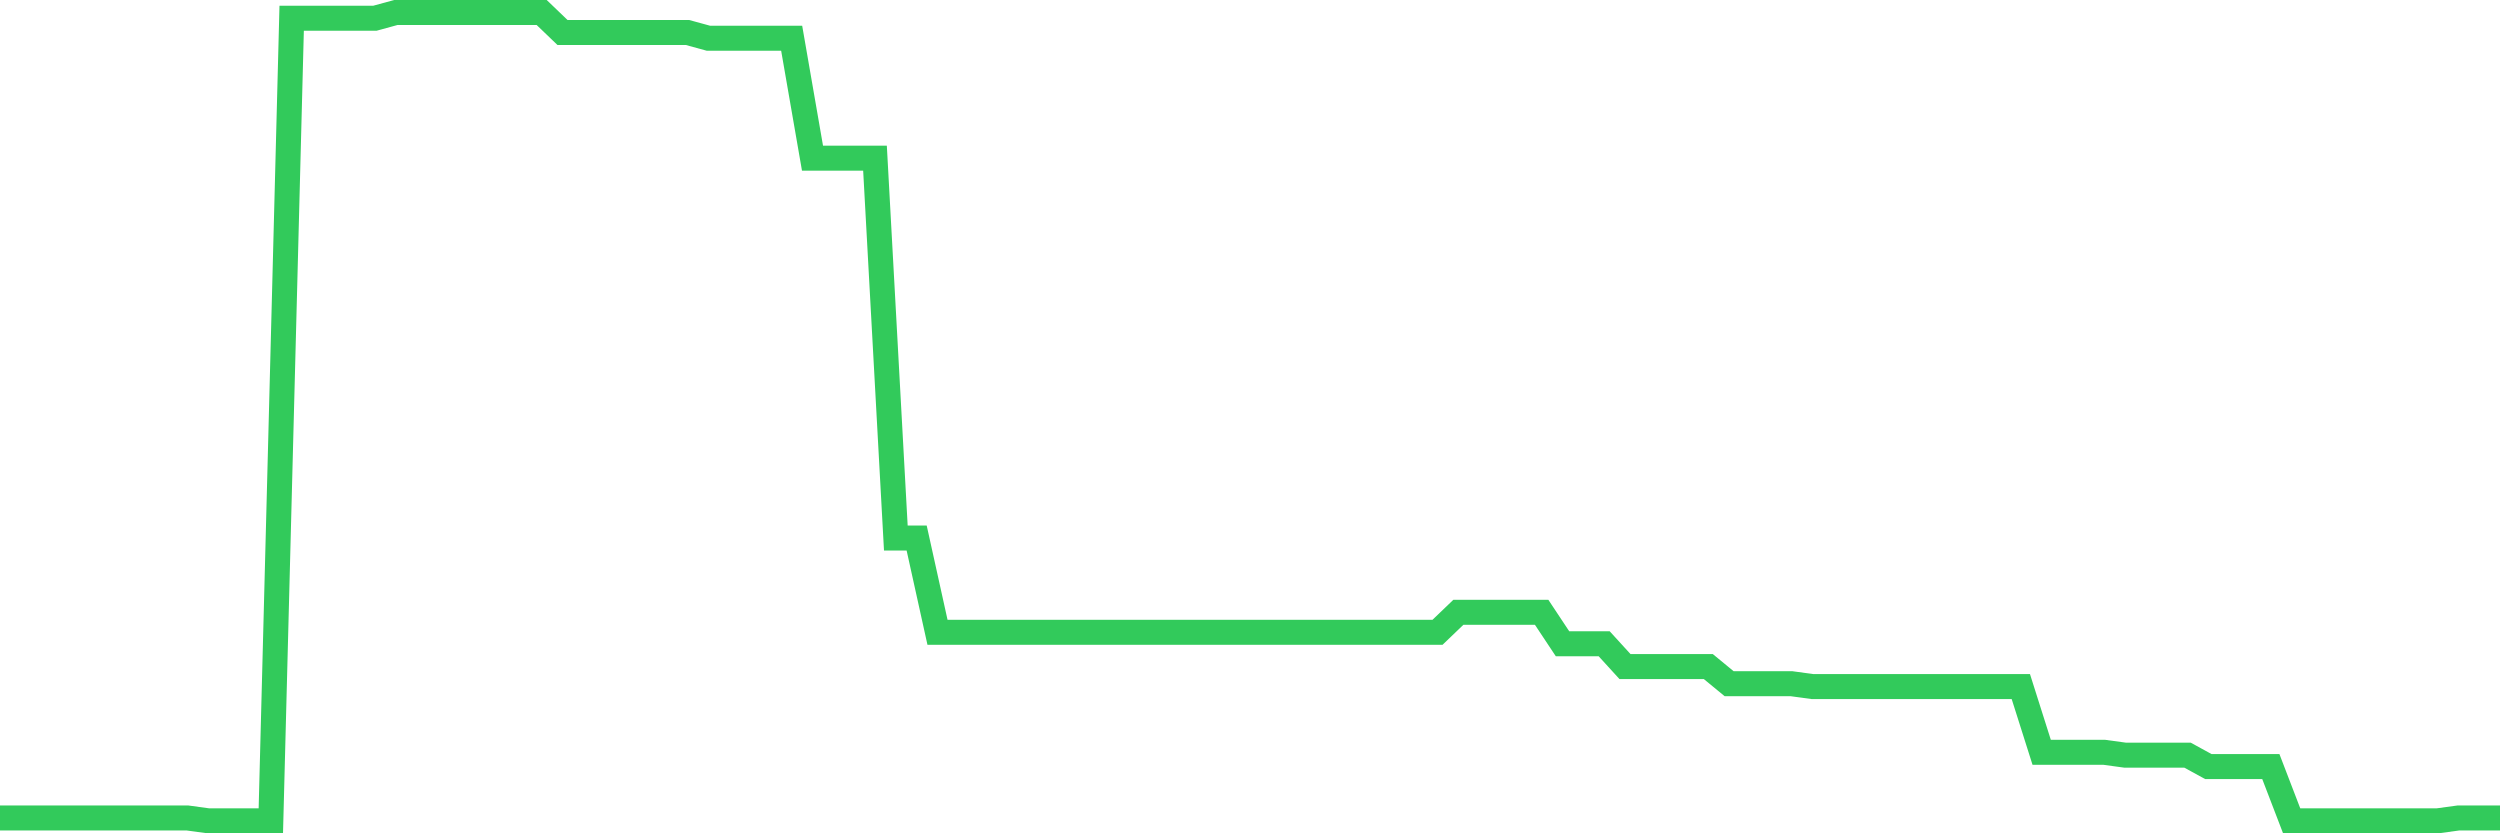 <svg
  xmlns="http://www.w3.org/2000/svg"
  xmlns:xlink="http://www.w3.org/1999/xlink"
  width="120"
  height="40"
  viewBox="0 0 120 40"
  preserveAspectRatio="none"
>
  <polyline
    points="0,39.263 1,39.263 2,39.263 3,39.263 4,39.263 5,39.263 6,39.263 7,39.263 8,39.263 9,39.263 10,39.4 11,39.4 12,39.4 13,39.4 14,0.874 15,0.874 16,0.874 17,0.874 18,0.874 19,0.6 20,0.6 21,0.6 22,0.6 23,0.6 24,0.6 25,0.6 26,0.6 27,1.56 28,1.56 29,1.56 30,1.56 31,1.56 32,1.56 33,1.56 34,1.834 35,1.834 36,1.834 37,1.834 38,1.834 39,7.592 40,7.592 41,7.592 42,7.592 43,25.827 44,25.827 45,30.351 46,30.351 47,30.351 48,30.351 49,30.351 50,30.351 51,30.351 52,30.351 53,30.351 54,30.351 55,30.351 56,30.351 57,30.351 58,30.351 59,30.351 60,30.351 61,30.351 62,30.351 63,30.351 64,30.351 65,30.351 66,30.351 67,30.351 68,30.351 69,30.351 70,29.392 71,29.392 72,29.392 73,29.392 74,29.392 75,30.9 76,30.9 77,30.9 78,31.996 79,31.996 80,31.996 81,31.996 82,31.996 83,32.819 84,32.819 85,32.819 86,32.819 87,32.956 88,32.956 89,32.956 90,32.956 91,32.956 92,32.956 93,32.956 94,32.956 95,32.956 96,32.956 97,32.956 98,36.11 99,36.11 100,36.11 101,36.11 102,36.247 103,36.247 104,36.247 105,36.247 106,36.795 107,36.795 108,36.795 109,36.795 110,39.4 111,39.4 112,39.4 113,39.4 114,39.4 115,39.4 116,39.4 117,39.4 118,39.263 119,39.263 120,39.263"
    fill="none"
    stroke="#32ca5b"
    stroke-width="1.2"
  >
  </polyline>
</svg>